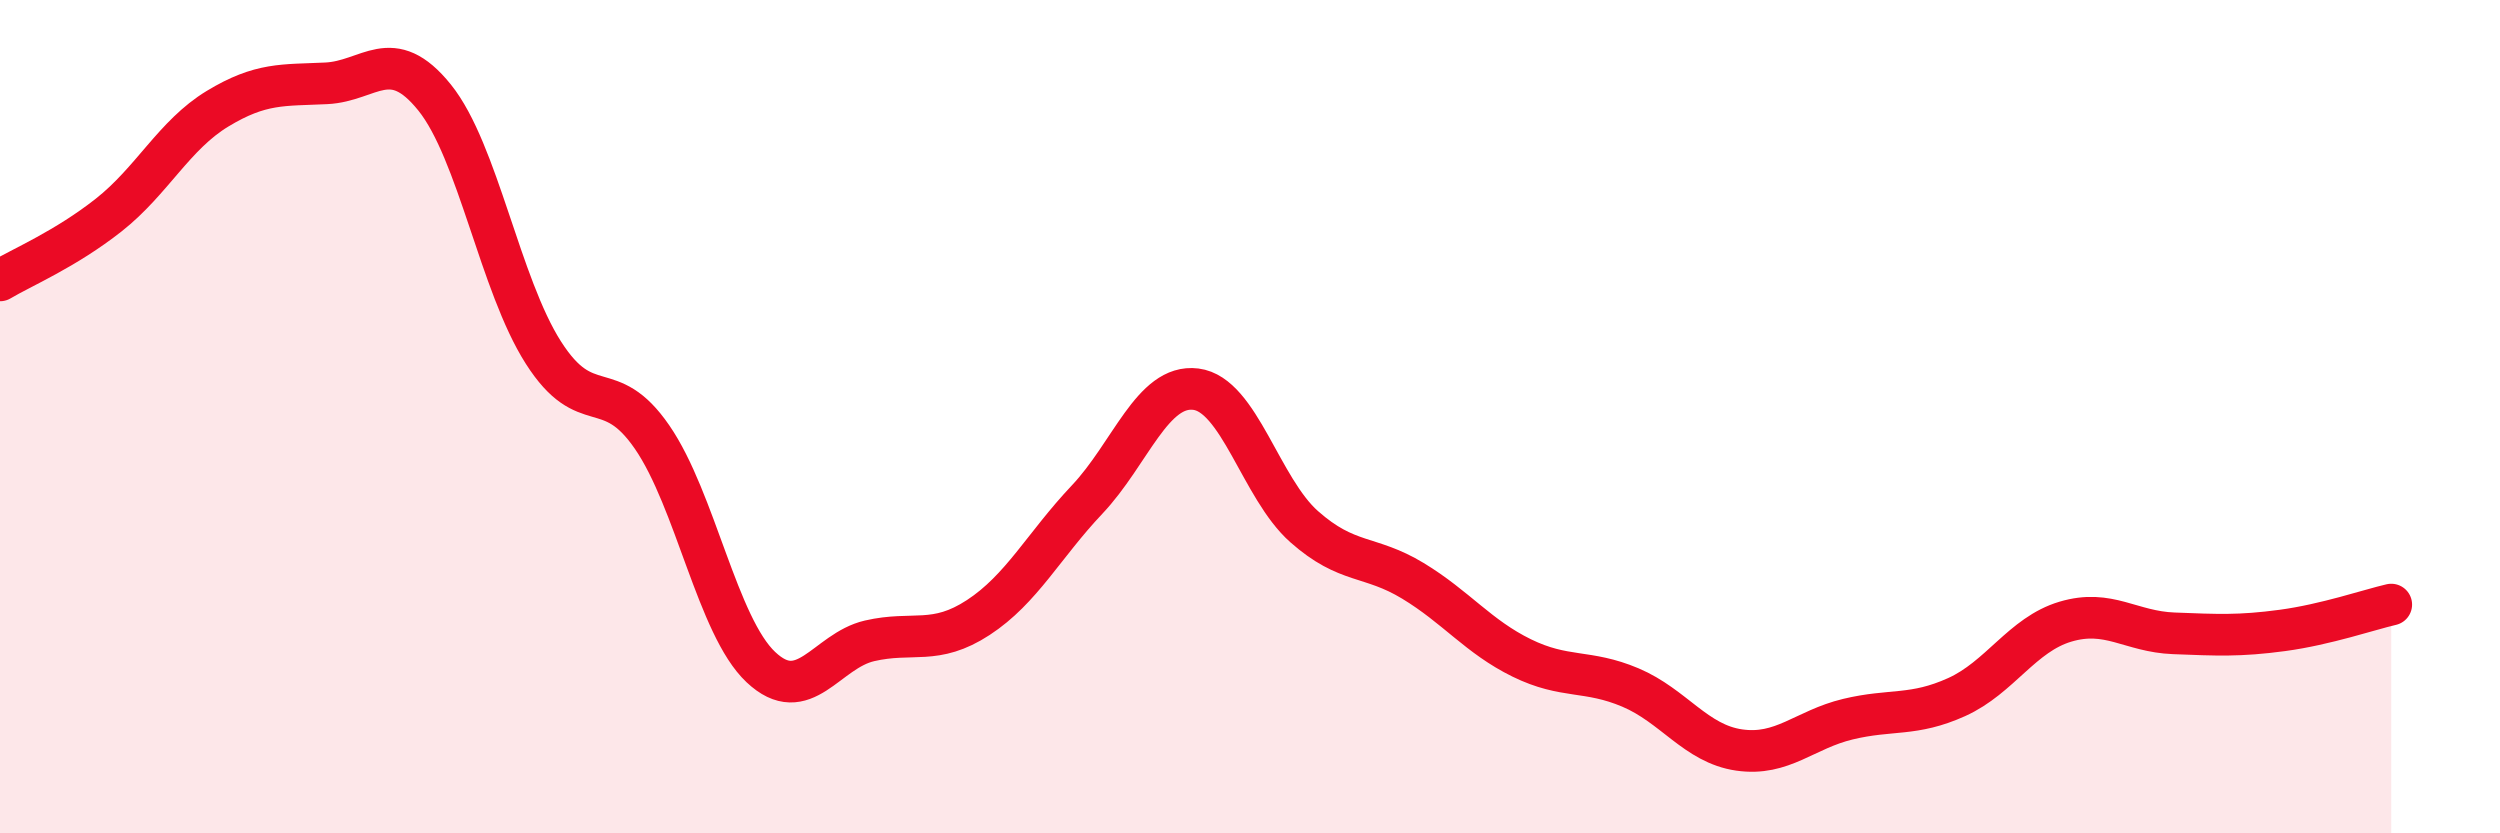 
    <svg width="60" height="20" viewBox="0 0 60 20" xmlns="http://www.w3.org/2000/svg">
      <path
        d="M 0,6.73 C 0.52,6.42 1.57,5.98 2.61,5.16 C 3.65,4.34 4.18,3.24 5.22,2.61 C 6.26,1.98 6.79,2.05 7.83,2 C 8.87,1.95 9.39,1.05 10.43,2.34 C 11.47,3.63 12,6.83 13.04,8.46 C 14.08,10.09 14.61,8.98 15.65,10.49 C 16.69,12 17.22,15.03 18.26,16.01 C 19.3,16.99 19.83,15.62 20.87,15.38 C 21.91,15.14 22.44,15.5 23.48,14.82 C 24.52,14.14 25.05,13.09 26.09,11.99 C 27.13,10.89 27.66,9.21 28.7,9.34 C 29.74,9.47 30.26,11.72 31.3,12.64 C 32.34,13.56 32.87,13.31 33.91,13.94 C 34.95,14.57 35.48,15.28 36.52,15.79 C 37.56,16.3 38.09,16.06 39.13,16.5 C 40.17,16.94 40.7,17.85 41.74,18 C 42.78,18.15 43.31,17.51 44.35,17.26 C 45.39,17.01 45.92,17.2 46.96,16.73 C 48,16.26 48.53,15.23 49.57,14.92 C 50.61,14.61 51.13,15.16 52.17,15.2 C 53.21,15.24 53.74,15.27 54.78,15.13 C 55.82,14.99 56.87,14.63 57.39,14.51L57.39 20L0 20Z"
        fill="#EB0A25"
        opacity="0.1"
        stroke-linecap="round"
        stroke-linejoin="round"
      />
      <path
        d="M 0,6.73 C 0.52,6.42 1.57,5.98 2.61,5.16 C 3.65,4.34 4.18,3.24 5.22,2.61 C 6.26,1.98 6.79,2.05 7.83,2 C 8.87,1.95 9.39,1.05 10.43,2.34 C 11.47,3.63 12,6.83 13.04,8.46 C 14.08,10.09 14.61,8.98 15.65,10.49 C 16.69,12 17.22,15.03 18.26,16.01 C 19.3,16.99 19.83,15.62 20.87,15.38 C 21.91,15.14 22.44,15.5 23.48,14.82 C 24.52,14.14 25.05,13.09 26.09,11.99 C 27.13,10.89 27.66,9.21 28.7,9.34 C 29.74,9.47 30.26,11.72 31.3,12.64 C 32.34,13.56 32.87,13.31 33.91,13.94 C 34.95,14.57 35.48,15.28 36.52,15.79 C 37.56,16.3 38.09,16.06 39.13,16.5 C 40.17,16.94 40.7,17.85 41.74,18 C 42.78,18.15 43.31,17.51 44.35,17.26 C 45.39,17.01 45.92,17.2 46.96,16.73 C 48,16.26 48.53,15.23 49.57,14.92 C 50.61,14.61 51.13,15.16 52.17,15.2 C 53.21,15.24 53.74,15.27 54.78,15.13 C 55.82,14.99 56.87,14.63 57.39,14.51"
        stroke="#EB0A25"
        stroke-width="1"
        fill="none"
        stroke-linecap="round"
        stroke-linejoin="round"
      />
    </svg>
  